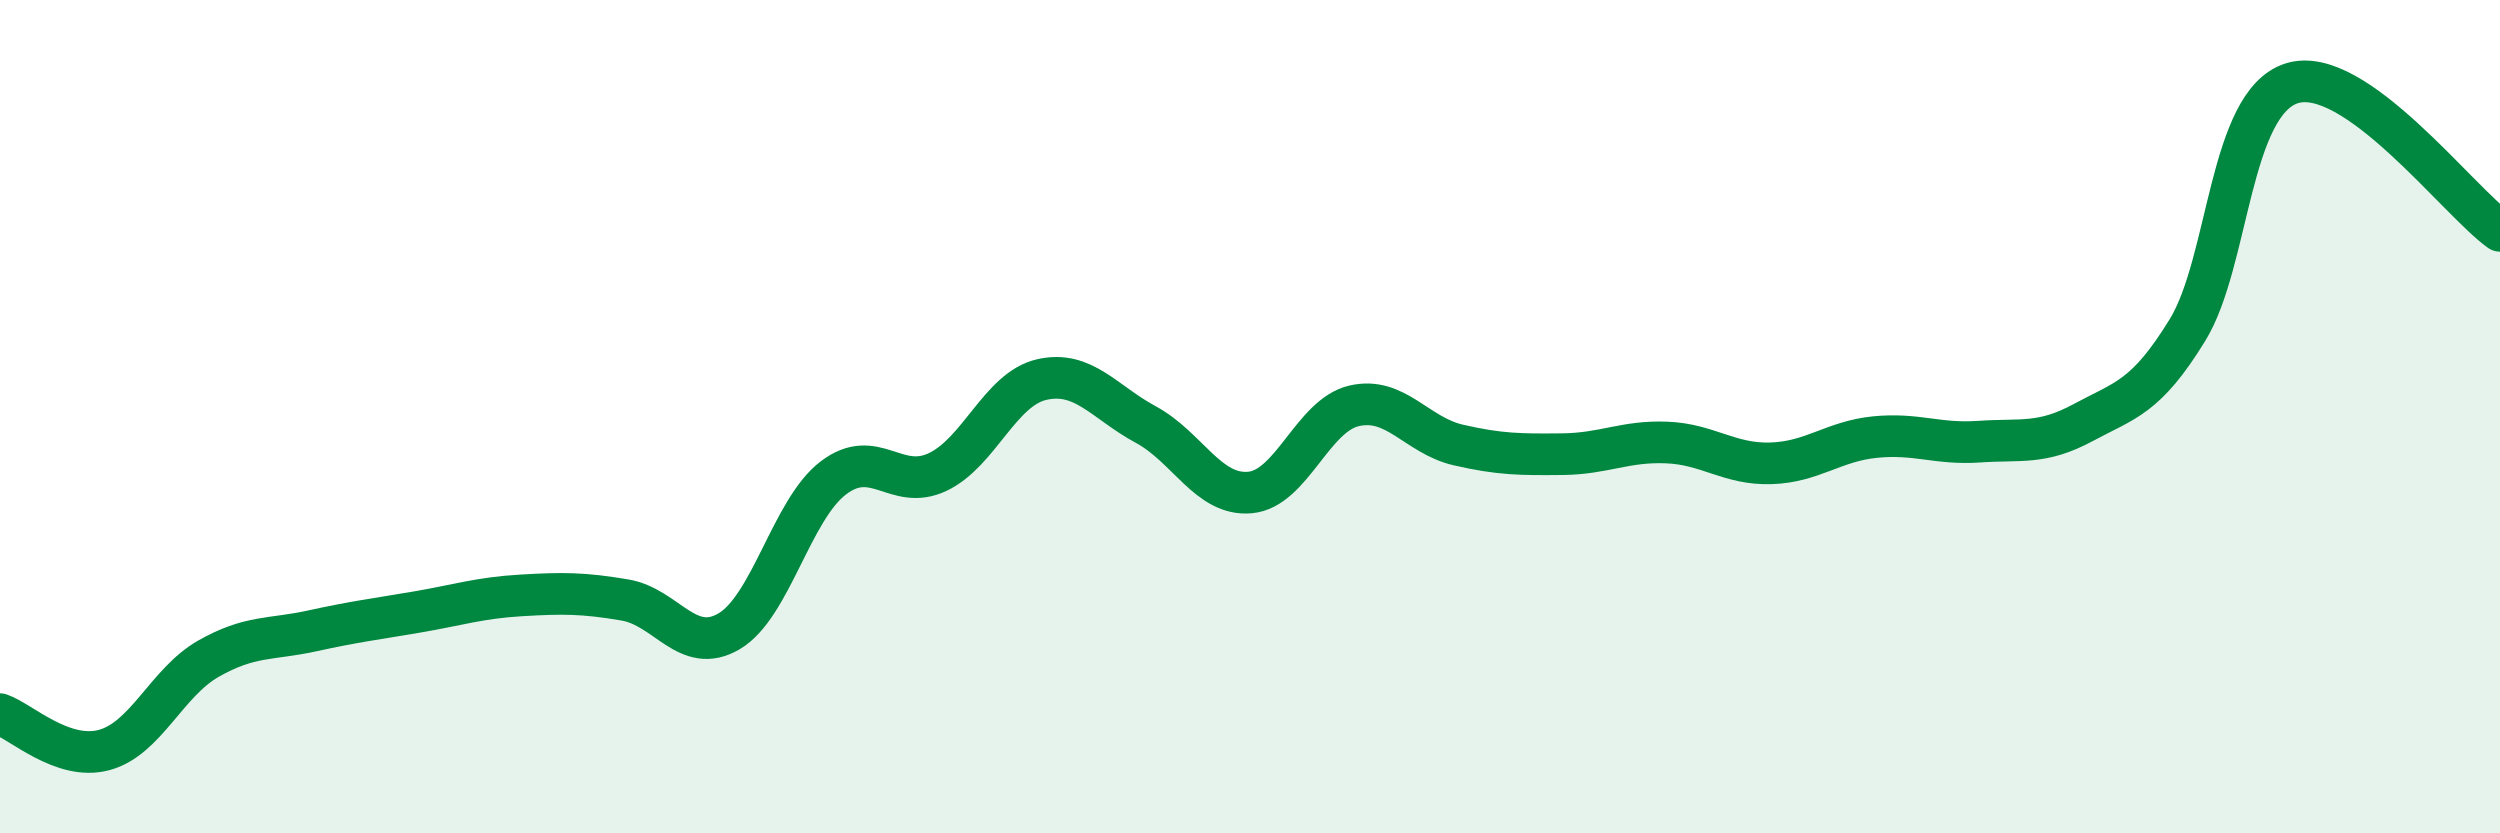 
    <svg width="60" height="20" viewBox="0 0 60 20" xmlns="http://www.w3.org/2000/svg">
      <path
        d="M 0,17.14 C 0.5,17.31 1.5,18.27 2.5,18 C 3.5,17.73 4,16.38 5,15.81 C 6,15.24 6.5,15.36 7.5,15.14 C 8.5,14.92 9,14.86 10,14.69 C 11,14.52 11.5,14.35 12.5,14.29 C 13.5,14.23 14,14.23 15,14.4 C 16,14.57 16.5,15.74 17.5,15.15 C 18.5,14.56 19,12.23 20,11.47 C 21,10.71 21.5,11.8 22.5,11.33 C 23.5,10.86 24,9.34 25,9.11 C 26,8.88 26.5,9.65 27.5,10.19 C 28.5,10.73 29,11.91 30,11.82 C 31,11.73 31.5,9.97 32.5,9.74 C 33.5,9.51 34,10.45 35,10.68 C 36,10.91 36.5,10.91 37.5,10.9 C 38.5,10.89 39,10.58 40,10.62 C 41,10.66 41.5,11.15 42.5,11.12 C 43.5,11.09 44,10.59 45,10.49 C 46,10.39 46.5,10.67 47.5,10.6 C 48.5,10.53 49,10.68 50,10.14 C 51,9.6 51.5,9.55 52.5,7.92 C 53.5,6.29 53.5,2.48 55,2 C 56.5,1.52 59,4.83 60,5.54L60 20L0 20Z"
        fill="#008740"
        opacity="0.1"
        stroke-linecap="round"
        stroke-linejoin="round"
      />
      <path
        d="M 0,17.14 C 0.5,17.31 1.5,18.27 2.5,18 C 3.5,17.73 4,16.38 5,15.81 C 6,15.24 6.5,15.36 7.5,15.14 C 8.5,14.92 9,14.86 10,14.69 C 11,14.52 11.5,14.35 12.5,14.29 C 13.5,14.23 14,14.23 15,14.4 C 16,14.57 16.5,15.74 17.5,15.15 C 18.5,14.56 19,12.23 20,11.47 C 21,10.71 21.5,11.8 22.5,11.33 C 23.5,10.86 24,9.34 25,9.11 C 26,8.88 26.5,9.65 27.5,10.19 C 28.5,10.73 29,11.91 30,11.82 C 31,11.73 31.5,9.97 32.5,9.74 C 33.5,9.51 34,10.45 35,10.68 C 36,10.91 36.5,10.91 37.5,10.9 C 38.5,10.89 39,10.58 40,10.62 C 41,10.66 41.5,11.15 42.5,11.12 C 43.5,11.09 44,10.59 45,10.49 C 46,10.39 46.5,10.67 47.5,10.6 C 48.5,10.53 49,10.68 50,10.14 C 51,9.6 51.5,9.55 52.5,7.92 C 53.5,6.29 53.5,2.48 55,2 C 56.5,1.52 59,4.83 60,5.54"
        stroke="#008740"
        stroke-width="1"
        fill="none"
        stroke-linecap="round"
        stroke-linejoin="round"
      />
    </svg>
  